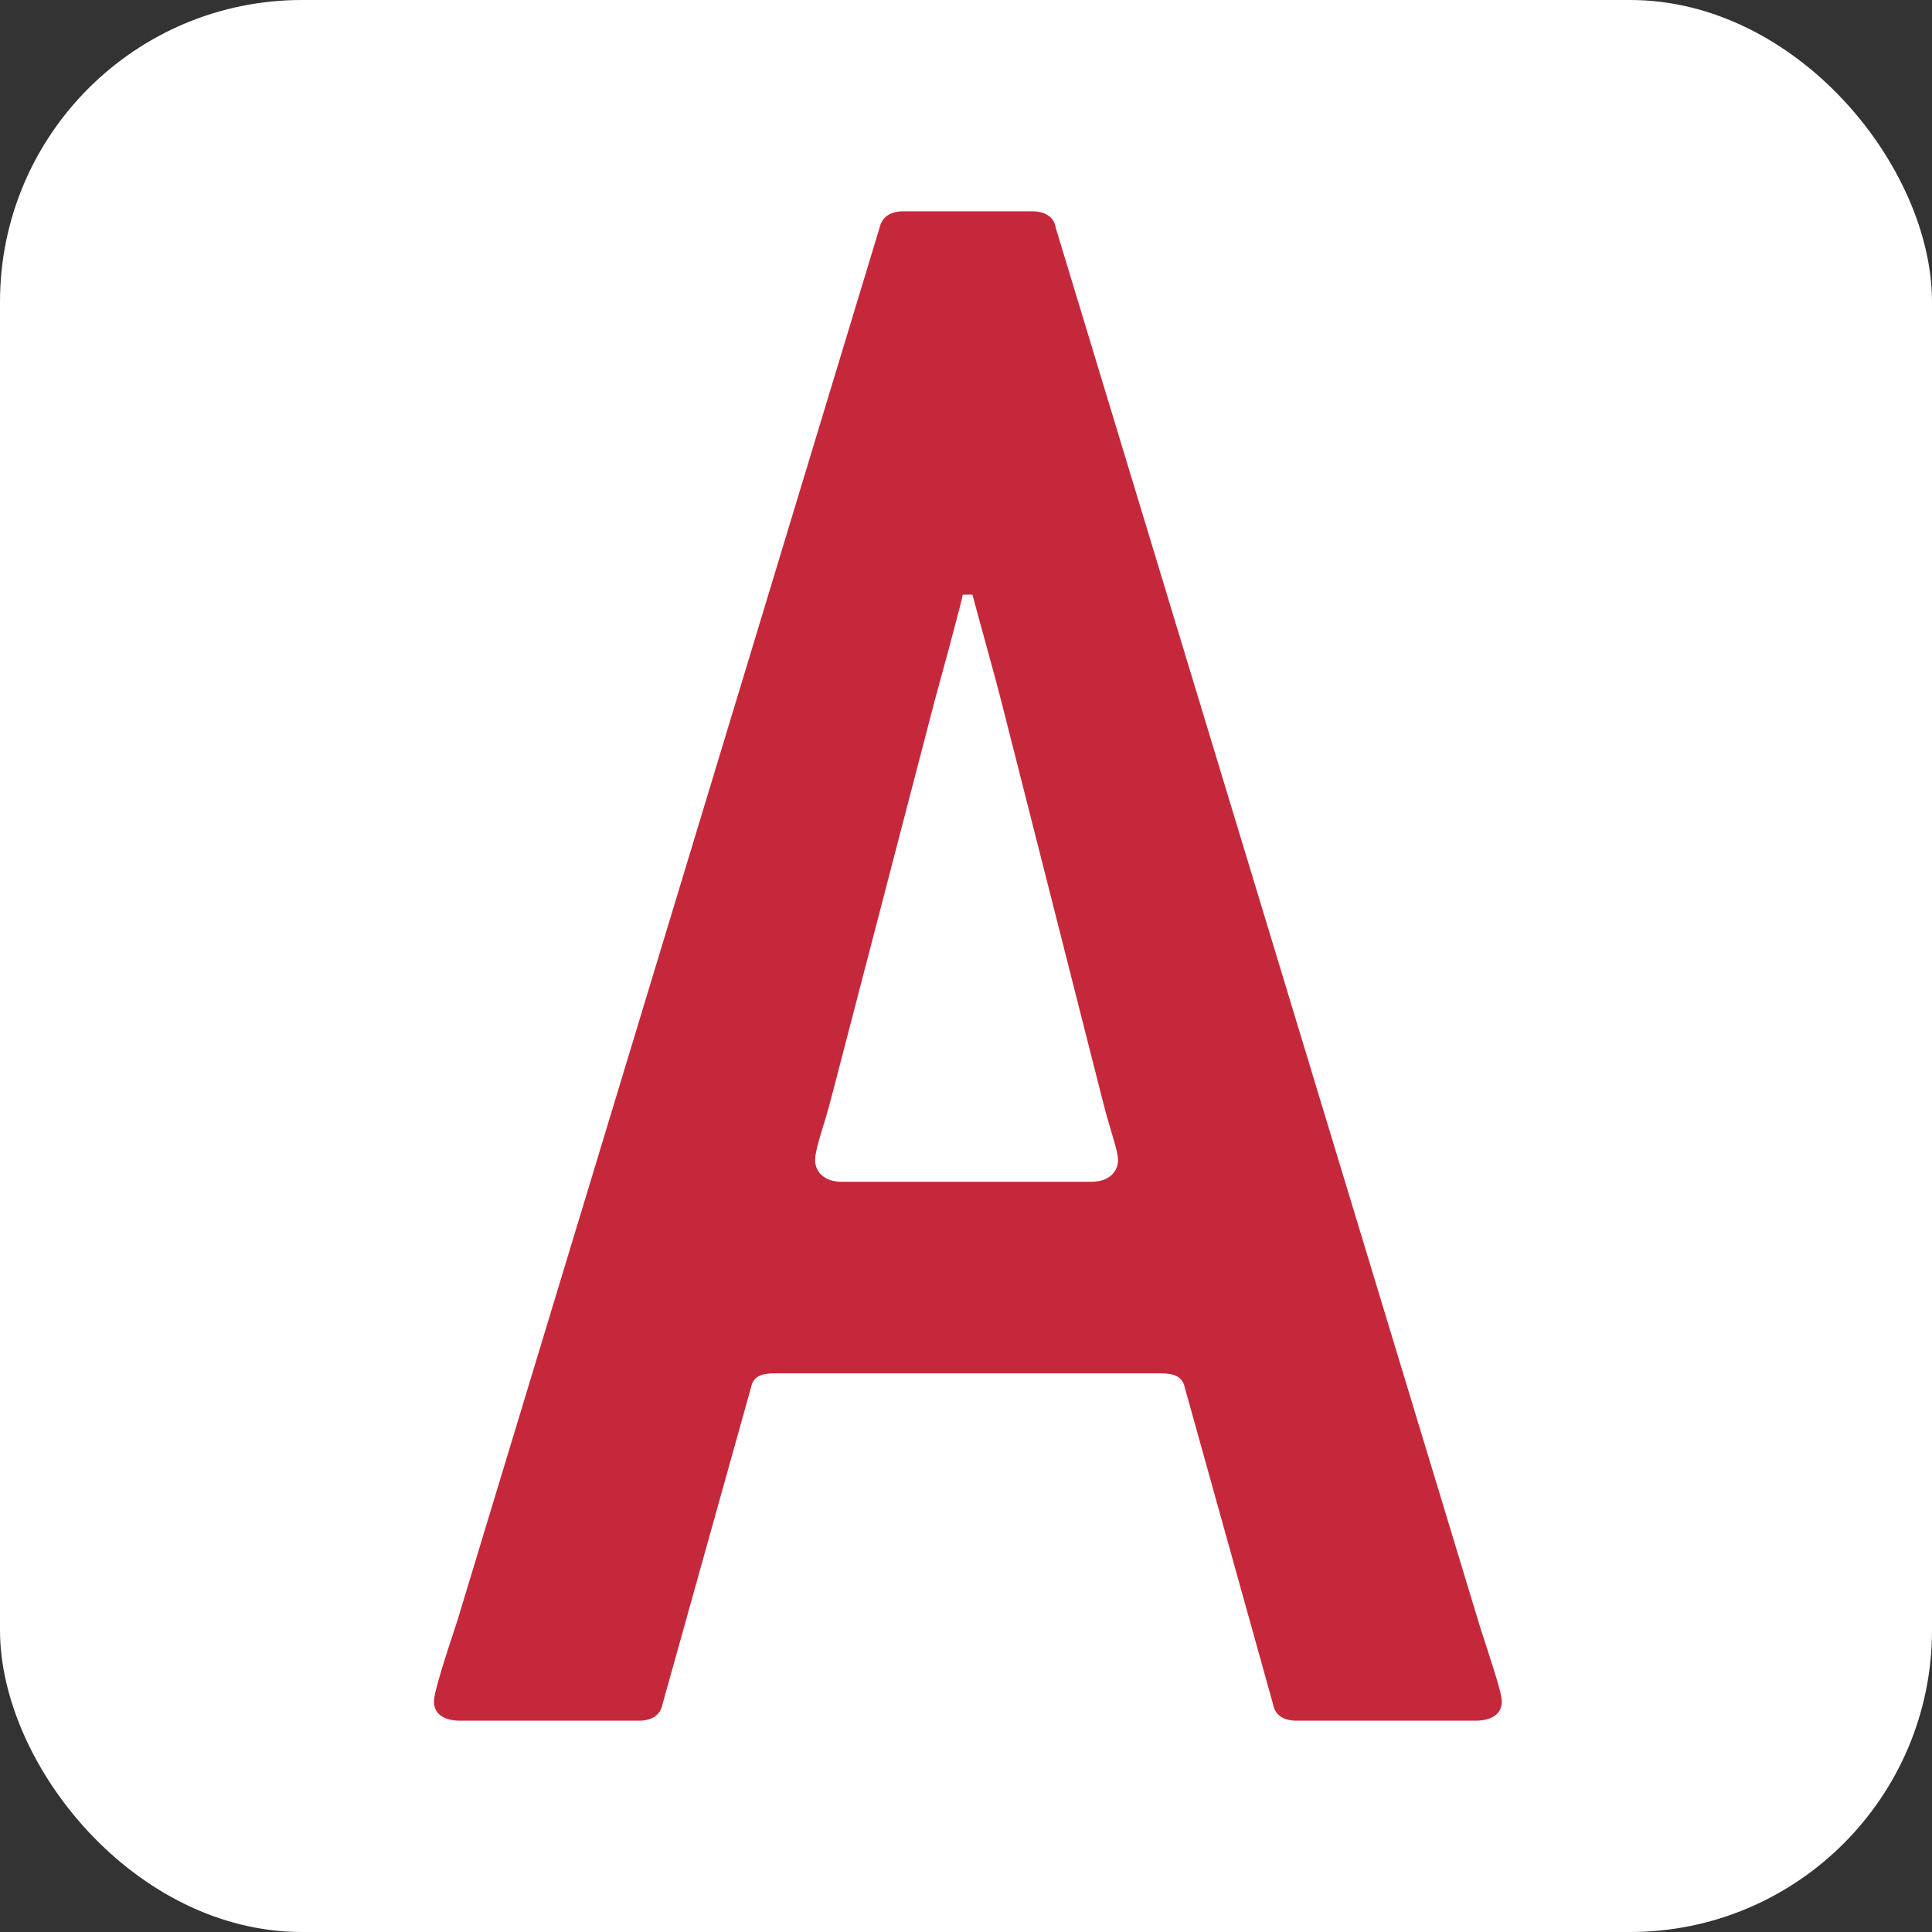 <?xml version="1.0" encoding="UTF-8"?>
<svg xmlns="http://www.w3.org/2000/svg" width="512" height="512" viewBox="0 0 512 512" fill="none">
  <rect x="0" y="0" width="512" height="512" fill="#333333" stroke="none"/>
  <rect width="512" height="512" rx="80" fill="white"></rect>
  <path d="M390.999 456H343.647C340.461 456 337.914 454.785 337.345 451.552L313.984 367.725C313.345 364.552 310.738 363.949 307.552 363.949H205.258C202.142 363.949 199.595 364.552 199.016 367.725L175.595 451.552C174.956 454.785 172.479 456 169.293 456H121.941C117.547 456 115 454.112 115 450.94C115 448.379 118.116 438.851 121.242 429.373L233.074 60.418C233.773 57.245 236.26 56 239.376 56H273.494C276.68 56 279.287 57.245 279.796 60.418L392.267 431.26C394.684 438.841 398 448.379 398 450.93C398 454.112 395.453 456 390.999 456ZM292.52 292.863L265.274 185.521C264.006 180.431 259.032 162.639 257.704 157.589H255.157C254.018 162.649 248.795 181.746 247.586 186.124L220.47 290.273C218.562 297.894 216.015 304.259 216.015 307.452C216.015 310.615 218.562 313.175 222.956 313.175H289.344C293.739 313.175 296.286 310.615 296.286 307.452C296.286 304.892 294.308 299.831 292.52 292.863Z" fill="#C6283B"></path>
</svg>
